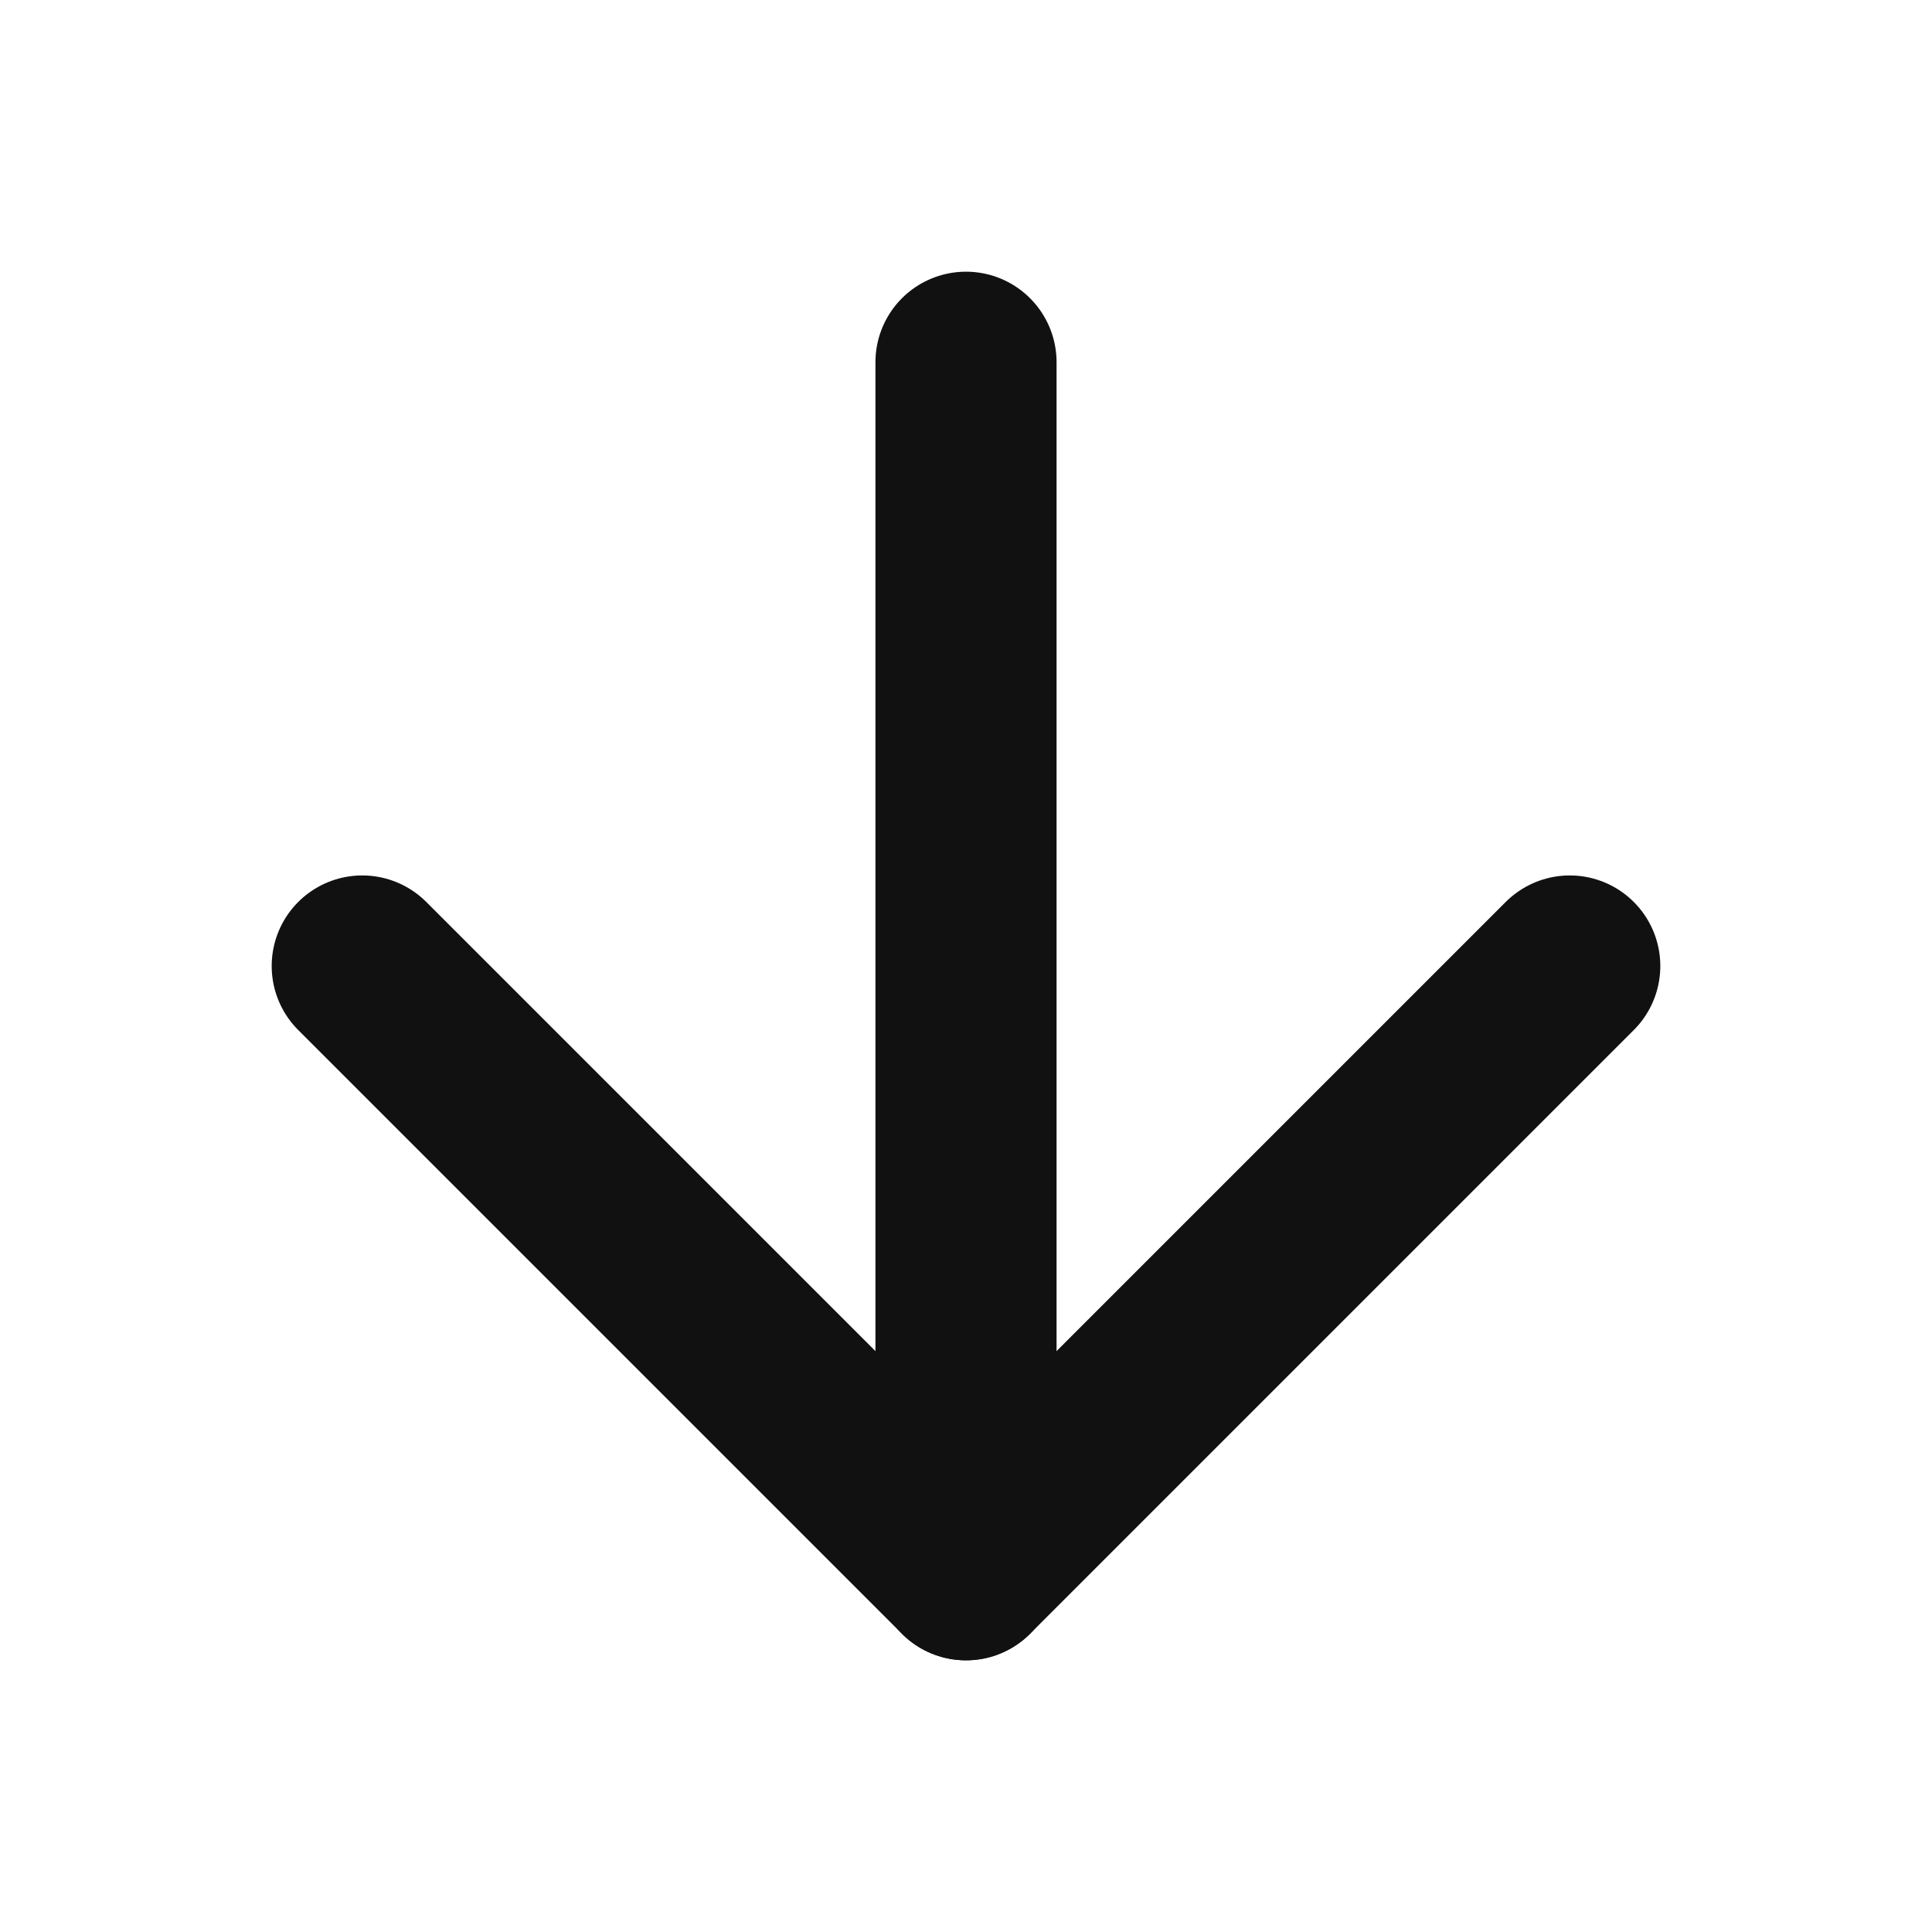 <svg width="16" height="16" viewBox="0 0 16 16" fill="none" xmlns="http://www.w3.org/2000/svg">
<path d="M8 3V13" stroke="#111111" stroke-width="1.5" stroke-linecap="round" stroke-linejoin="round"/>
<path d="M13 8L8 13L3 8" stroke="#111111" stroke-width="1.5" stroke-linecap="round" stroke-linejoin="round"/>
</svg>
